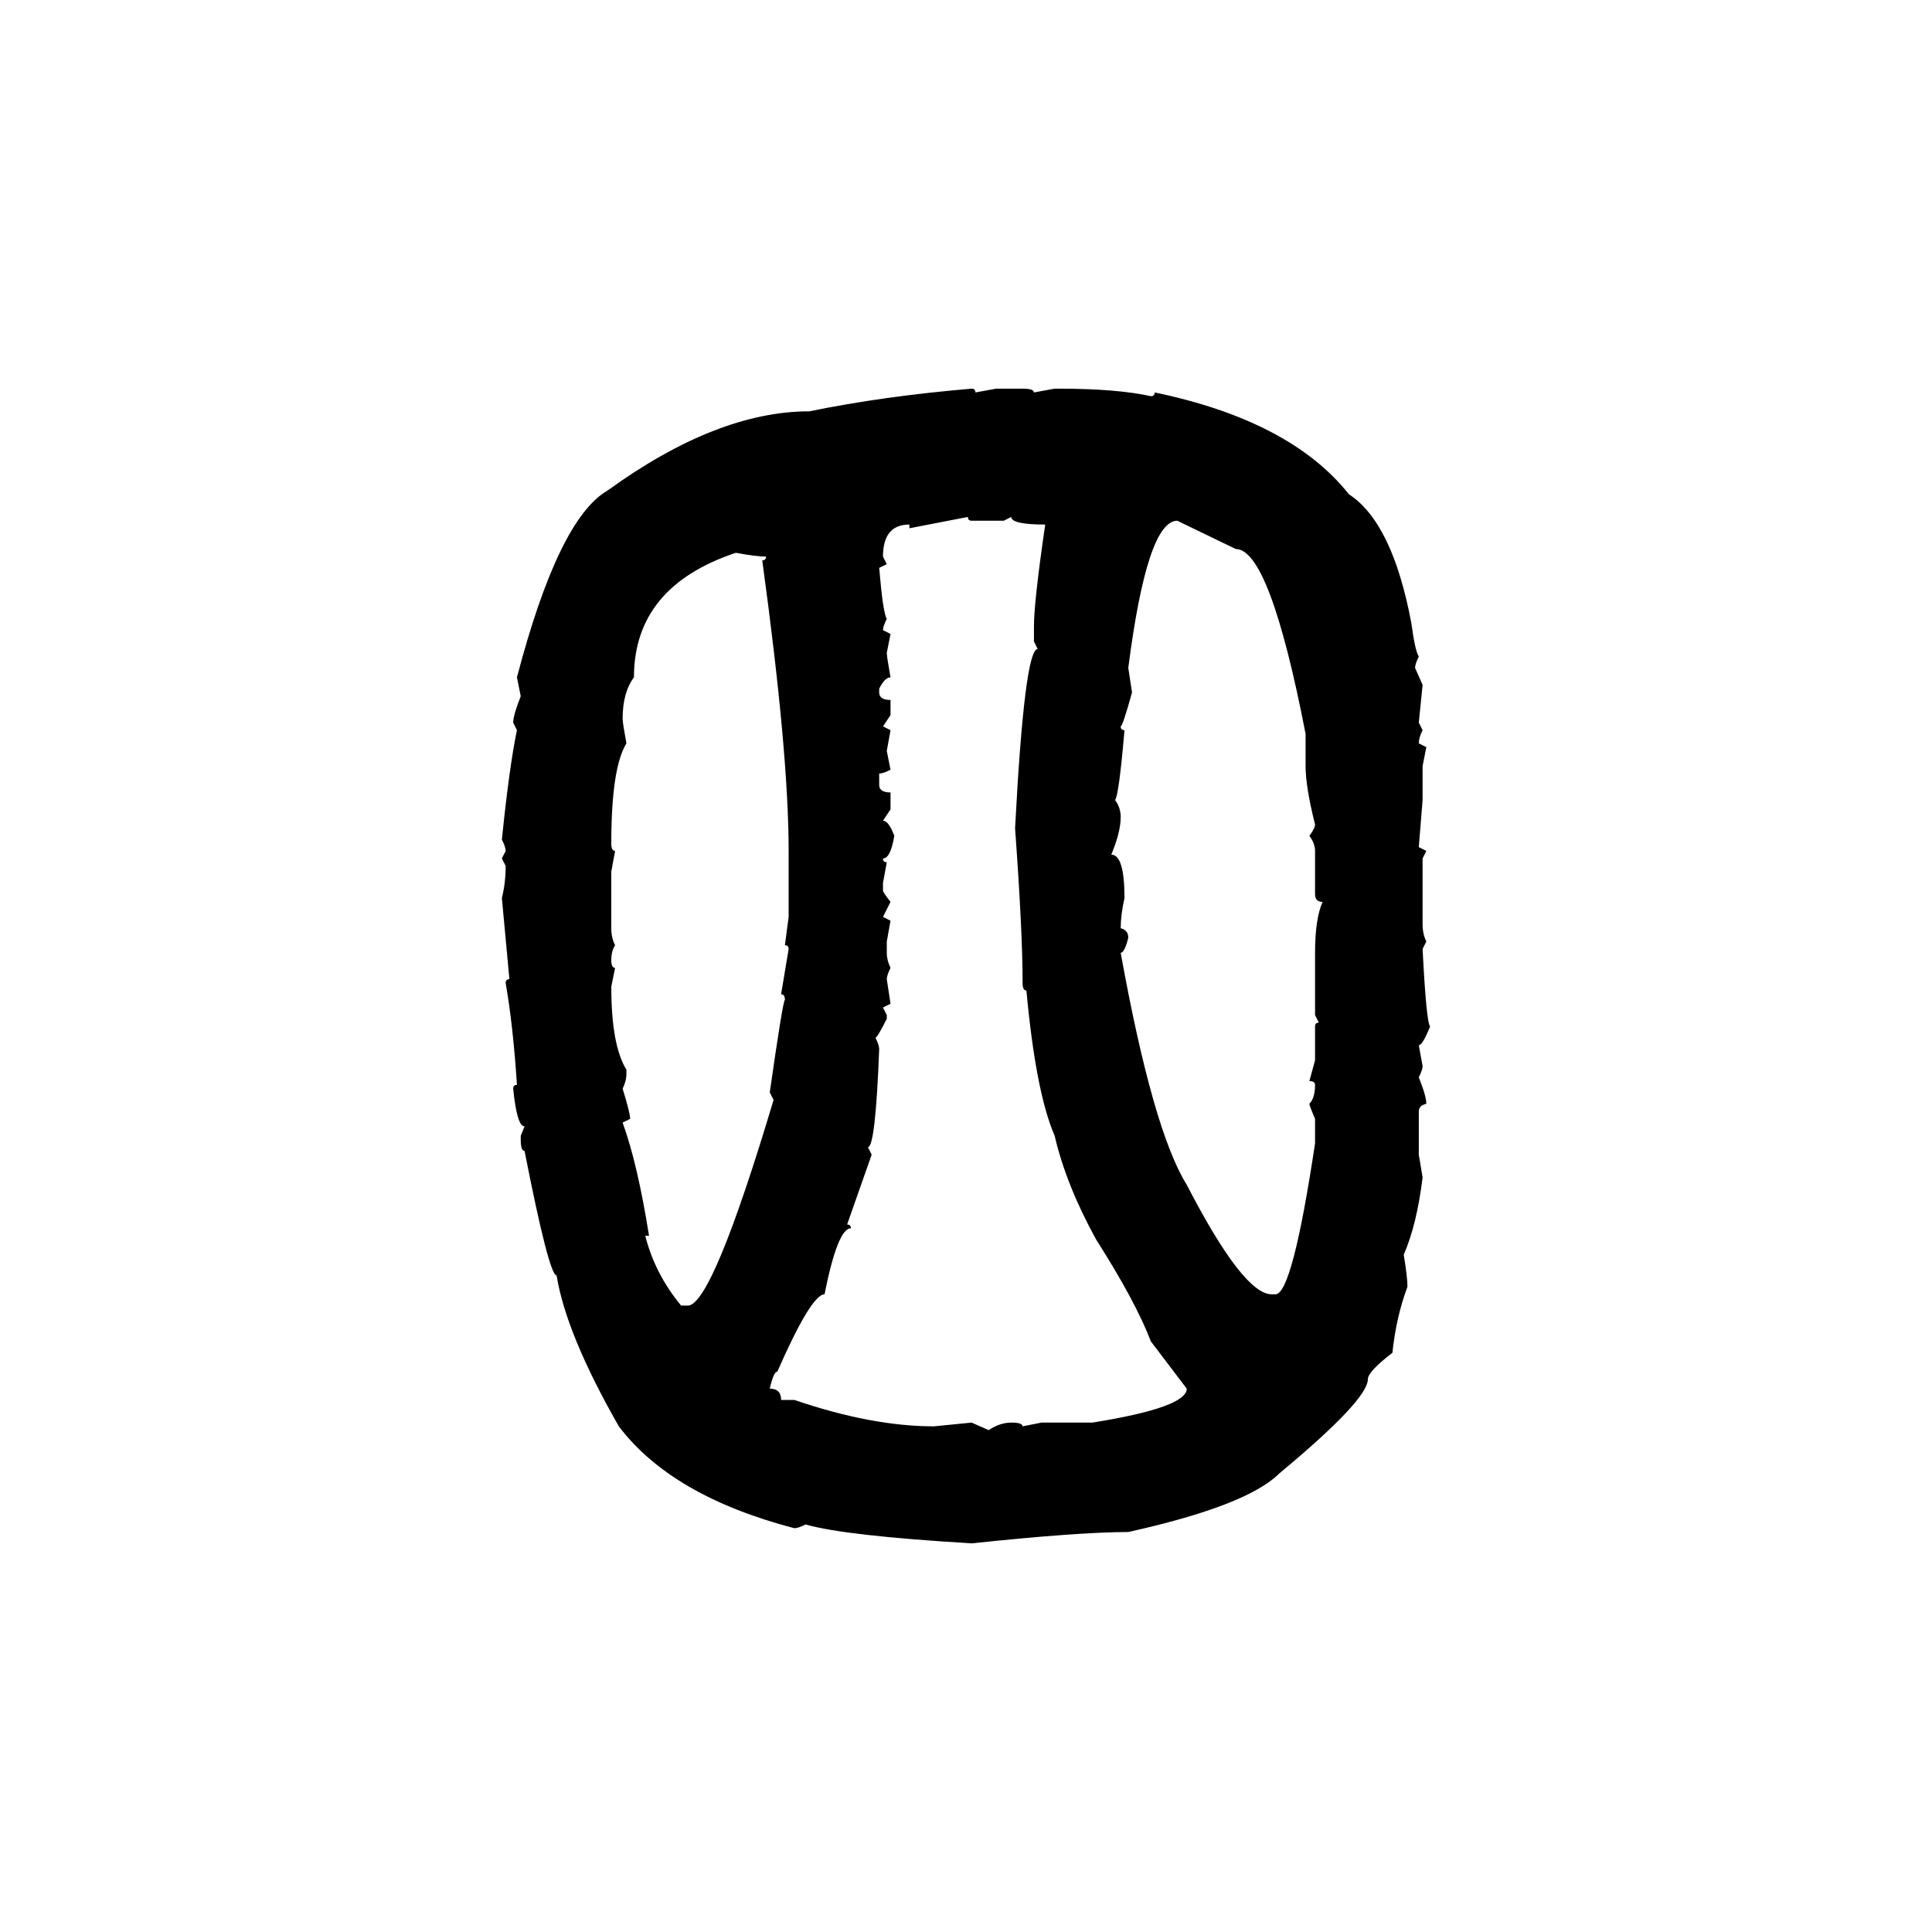 <svg xmlns="http://www.w3.org/2000/svg" xmlns:xlink="http://www.w3.org/1999/xlink" width="300" height="300"><path d="M150.88 60.35L150.88 60.35Q151.46 60.35 151.46 60.94L151.46 60.94L154.69 60.35L158.79 60.35Q160.55 60.35 160.55 60.94L160.55 60.94L163.77 60.35L164.36 60.35Q173.44 60.35 178.71 61.52L178.71 61.52Q179.30 61.52 179.30 60.94L179.30 60.94Q200.39 65.33 209.47 76.76L209.47 76.76Q216.21 81.15 219.14 96.68L219.14 96.68Q219.73 101.07 220.31 101.95L220.31 101.95Q219.73 103.13 219.73 103.71L219.73 103.71L220.90 106.35L220.31 112.21L220.90 113.38Q220.31 114.55 220.31 115.43L220.31 115.43L221.48 116.02L220.90 118.95L220.90 124.22L220.31 131.54L221.48 132.13L220.90 133.30L220.90 143.55Q220.90 145.02 221.48 146.19L221.48 146.19L220.90 147.36Q221.48 158.79 222.07 159.38L222.07 159.38Q220.90 162.30 220.31 162.30L220.31 162.30L220.90 165.53Q220.90 166.11 220.31 167.29L220.31 167.29Q221.48 170.21 221.48 171.39L221.48 171.39Q220.31 171.68 220.31 172.56L220.31 172.56L220.31 179.30L220.90 182.81Q220.02 190.14 217.97 194.82L217.97 194.82Q218.55 198.34 218.55 199.80L218.55 199.80Q216.80 204.49 216.21 210.06L216.21 210.06Q212.40 212.99 212.40 214.16L212.40 214.16Q212.40 217.38 198.63 228.81L198.63 228.81Q193.65 233.79 175.20 237.89L175.20 237.89Q167.58 237.89 150.88 239.65L150.88 239.65Q131.25 238.48 125.10 236.72L125.10 236.72Q123.93 237.30 123.34 237.30L123.34 237.30Q104.30 232.32 96.09 221.48L96.09 221.48Q87.89 207.13 86.43 198.05L86.43 198.05Q85.25 198.05 81.45 178.71L81.45 178.71Q80.86 178.71 80.86 176.95L80.86 176.95L80.86 176.37L81.45 174.90Q80.27 174.90 79.69 169.04L79.69 169.04Q79.69 168.46 80.27 168.46L80.27 168.46Q79.69 159.38 78.52 152.64L78.52 152.64Q78.52 152.05 79.10 152.05L79.10 152.05L77.93 139.45Q78.52 137.11 78.52 134.47L78.52 134.47L77.93 133.30L78.52 132.13Q78.52 131.54 77.93 130.37L77.93 130.37Q79.10 118.95 80.27 113.38L80.27 113.38L79.69 112.21Q79.69 111.04 80.86 108.11L80.86 108.11L80.27 105.18Q86.72 80.57 94.34 76.17L94.34 76.17Q111.33 63.87 125.68 63.87L125.68 63.87Q137.11 61.52 150.88 60.35ZM150.29 80.27L141.21 82.03L141.21 81.45Q137.11 81.45 137.11 86.43L137.11 86.43L137.70 87.60L136.52 88.18Q137.11 95.21 137.70 96.09L137.70 96.09Q137.11 97.27 137.11 97.85L137.11 97.85L138.28 98.44L137.70 101.37Q137.70 101.95 138.28 105.18L138.28 105.18Q137.40 105.18 136.52 106.93L136.52 106.93L136.52 107.52Q136.52 108.69 138.28 108.69L138.28 108.69L138.28 111.04L137.11 112.79L138.28 113.38L137.70 116.60L138.28 119.53Q137.11 120.12 136.52 120.12L136.52 120.12L136.52 121.88Q136.52 123.05 138.28 123.05L138.28 123.05L138.28 125.68L137.11 127.44Q137.99 127.44 138.87 129.79L138.87 129.79Q138.28 133.30 137.11 133.30L137.11 133.30Q137.11 133.89 137.70 133.89L137.70 133.89L137.11 137.11L137.11 138.28Q137.11 138.57 138.28 140.04L138.28 140.04L137.11 142.38L138.28 142.97L137.70 146.19L137.70 147.95Q137.70 149.12 138.28 150.29L138.28 150.29Q137.70 151.46 137.70 152.05L137.70 152.05L138.28 155.86L137.11 156.45L137.70 157.62L137.70 158.20Q136.23 161.13 135.94 161.13L135.94 161.13Q136.52 162.30 136.52 162.89L136.52 162.89Q135.94 178.13 134.77 178.13L134.77 178.13L135.35 179.30L131.54 190.14Q132.13 190.14 132.13 190.72L132.13 190.72Q130.08 190.72 128.03 200.98L128.03 200.98Q125.98 200.98 120.70 212.99L120.70 212.99Q120.12 212.99 119.53 215.63L119.53 215.63Q121.29 215.63 121.29 217.38L121.29 217.38L123.34 217.38Q135.35 221.48 145.02 221.48L145.02 221.48L150.88 220.90L153.52 222.07Q155.27 220.90 157.03 220.90L157.03 220.90Q158.79 220.90 158.79 221.48L158.79 221.48L161.72 220.90L169.63 220.90Q184.28 218.55 184.28 215.63L184.28 215.63L178.71 208.30Q176.37 202.15 170.21 192.48L170.21 192.48Q165.53 183.98 163.77 176.37L163.77 176.37Q160.84 169.63 159.38 153.81L159.38 153.81Q158.79 153.81 158.79 152.64L158.79 152.64Q158.79 144.73 157.62 128.61L157.62 128.61Q159.08 100.78 161.13 100.78L161.13 100.78L160.55 99.61L160.55 97.27Q160.55 93.46 162.30 81.45L162.30 81.45Q157.03 81.45 157.03 80.27L157.03 80.27L155.86 80.86L150.88 80.86Q150.29 80.86 150.29 80.27L150.29 80.27ZM175.20 103.71L175.20 103.71L175.78 107.52Q174.32 112.79 174.02 112.79L174.02 112.79Q174.02 113.38 174.61 113.38L174.61 113.38Q173.73 123.63 173.14 124.22L173.14 124.22Q174.02 125.39 174.02 126.86L174.02 126.86Q174.02 129.20 172.56 132.71L172.56 132.71Q174.61 132.71 174.61 139.45L174.61 139.45Q174.02 142.09 174.02 144.14L174.02 144.14Q175.20 144.43 175.20 145.61L175.20 145.61Q174.61 147.95 174.02 147.95L174.02 147.95Q179.00 175.49 184.28 183.98L184.28 183.98Q193.07 200.98 197.46 200.98L197.46 200.98L198.05 200.98Q200.68 200.98 204.20 177.54L204.20 177.54L204.20 173.73Q203.32 171.68 203.32 171.39L203.32 171.39Q204.20 170.51 204.20 168.46L204.20 168.46Q204.20 167.87 203.32 167.87L203.32 167.87L204.20 164.65L204.20 159.38Q204.20 158.79 204.79 158.79L204.79 158.79L204.20 157.62L204.20 147.95Q204.20 142.68 205.37 140.04L205.37 140.04Q204.20 140.04 204.20 138.87L204.20 138.87L204.20 132.13Q204.20 130.96 203.32 129.79L203.32 129.79Q204.20 128.61 204.20 128.03L204.20 128.03Q202.73 122.17 202.73 118.95L202.73 118.95L202.73 113.96Q197.17 85.25 191.89 85.25L191.89 85.25L182.81 80.86Q178.13 80.86 175.20 103.71ZM96.68 111.62L96.68 111.62Q96.68 112.21 97.27 115.43L97.27 115.43Q94.92 119.24 94.92 130.96L94.92 130.96Q94.92 132.13 95.51 132.13L95.51 132.13L94.92 135.35L94.92 144.14Q94.92 145.61 95.51 146.78L95.51 146.78Q94.92 147.66 94.92 149.12L94.92 149.12Q94.92 150.29 95.51 150.29L95.51 150.29L94.92 153.22Q94.92 162.30 97.27 166.11L97.27 166.11L97.27 166.70Q97.27 167.87 96.68 169.04L96.68 169.04Q97.85 172.85 97.85 173.73L97.85 173.73L96.68 174.32Q99.02 180.76 100.78 191.89L100.78 191.89L100.20 191.89Q101.66 197.75 105.76 202.73L105.76 202.73L106.93 202.73Q110.74 202.15 120.12 170.80L120.12 170.80L119.53 169.63Q121.58 155.27 121.88 155.27L121.88 155.27Q121.88 154.39 121.29 154.39L121.29 154.39L122.46 147.36Q122.46 146.78 121.88 146.78L121.88 146.78L122.46 142.38L122.46 132.13Q122.46 116.89 118.36 87.01L118.36 87.01Q118.95 87.01 118.95 86.43L118.95 86.43Q117.48 86.43 114.26 85.84L114.26 85.84Q98.44 91.11 98.44 105.18L98.44 105.18Q96.68 107.52 96.68 111.62Z"/></svg>
